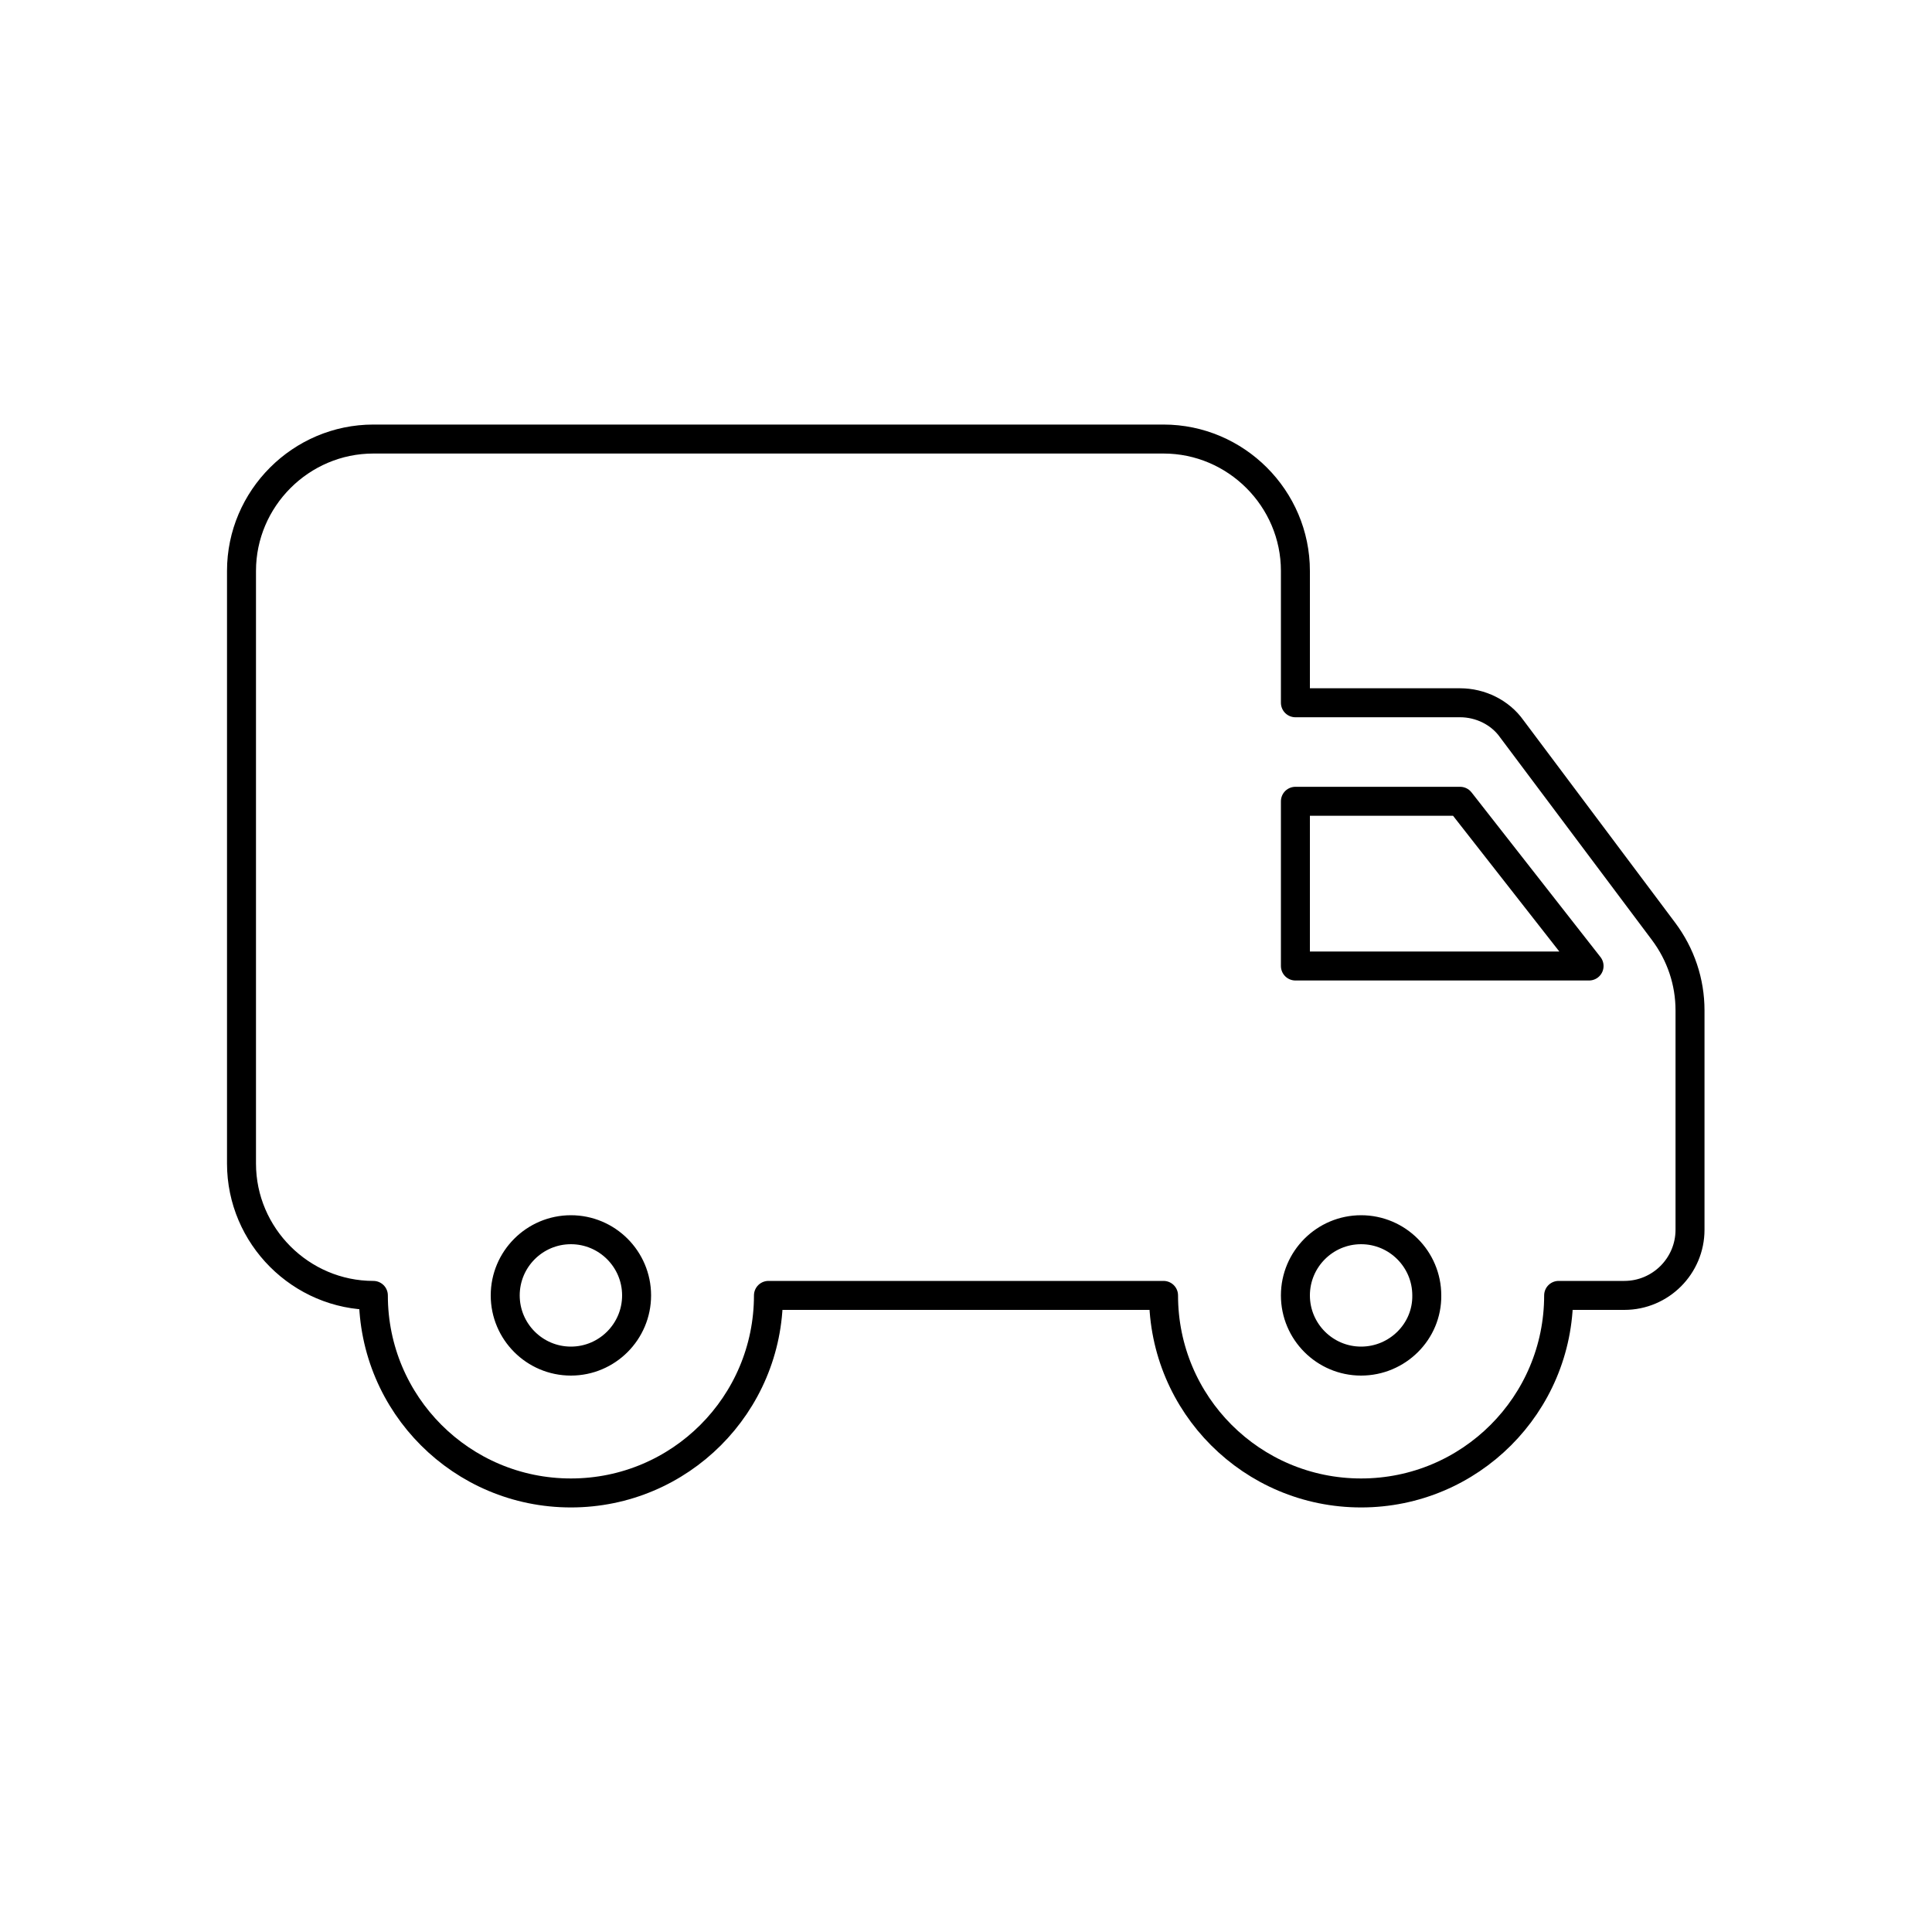 <?xml version="1.0" encoding="utf-8"?>
<!-- Generator: Adobe Illustrator 27.8.0, SVG Export Plug-In . SVG Version: 6.00 Build 0)  -->
<svg version="1.1" id="Ebene_1" xmlns="http://www.w3.org/2000/svg" xmlns:xlink="http://www.w3.org/1999/xlink" x="0px" y="0px"
	 viewBox="0 0 400 400" style="enable-background:new 0 0 400 400;" xml:space="preserve">
<style type="text/css">
	.st0{fill:none;stroke:#000000;stroke-width:6;stroke-linecap:round;stroke-linejoin:round;stroke-miterlimit:10;}
</style>
<path class="st0" d="M302.3,145.5h-34.1v-27.3c0-15-12.3-27.3-27.3-27.3H77.3c-15,0-27.3,12.3-27.3,27.3v122.7
	c0,15,12.3,27.3,27.3,27.3c0,22.6,18.3,40.9,40.9,40.9s40.9-18.3,40.9-40.9h81.8c0,22.6,18.3,40.9,40.9,40.9s40.9-18.3,40.9-40.9
	h13.6c7.5,0,13.6-6.1,13.6-13.6v-45.4c0-5.9-1.9-11.6-5.5-16.4l-31.4-41.9C310.6,147.5,306.5,145.5,302.3,145.5z M118.2,281.8
	c-7.5,0-13.6-6.1-13.6-13.6c0-7.5,6.1-13.6,13.6-13.6c7.5,0,13.6,6.1,13.6,13.6C131.8,275.7,125.7,281.8,118.2,281.8z M302.3,165.9
	L329,200h-60.8v-34.1H302.3z M281.8,281.8c-7.5,0-13.6-6.1-13.6-13.6c0-7.5,6.1-13.6,13.6-13.6c7.5,0,13.6,6.1,13.6,13.6
	C295.5,275.7,289.3,281.8,281.8,281.8z"/>
</svg>
